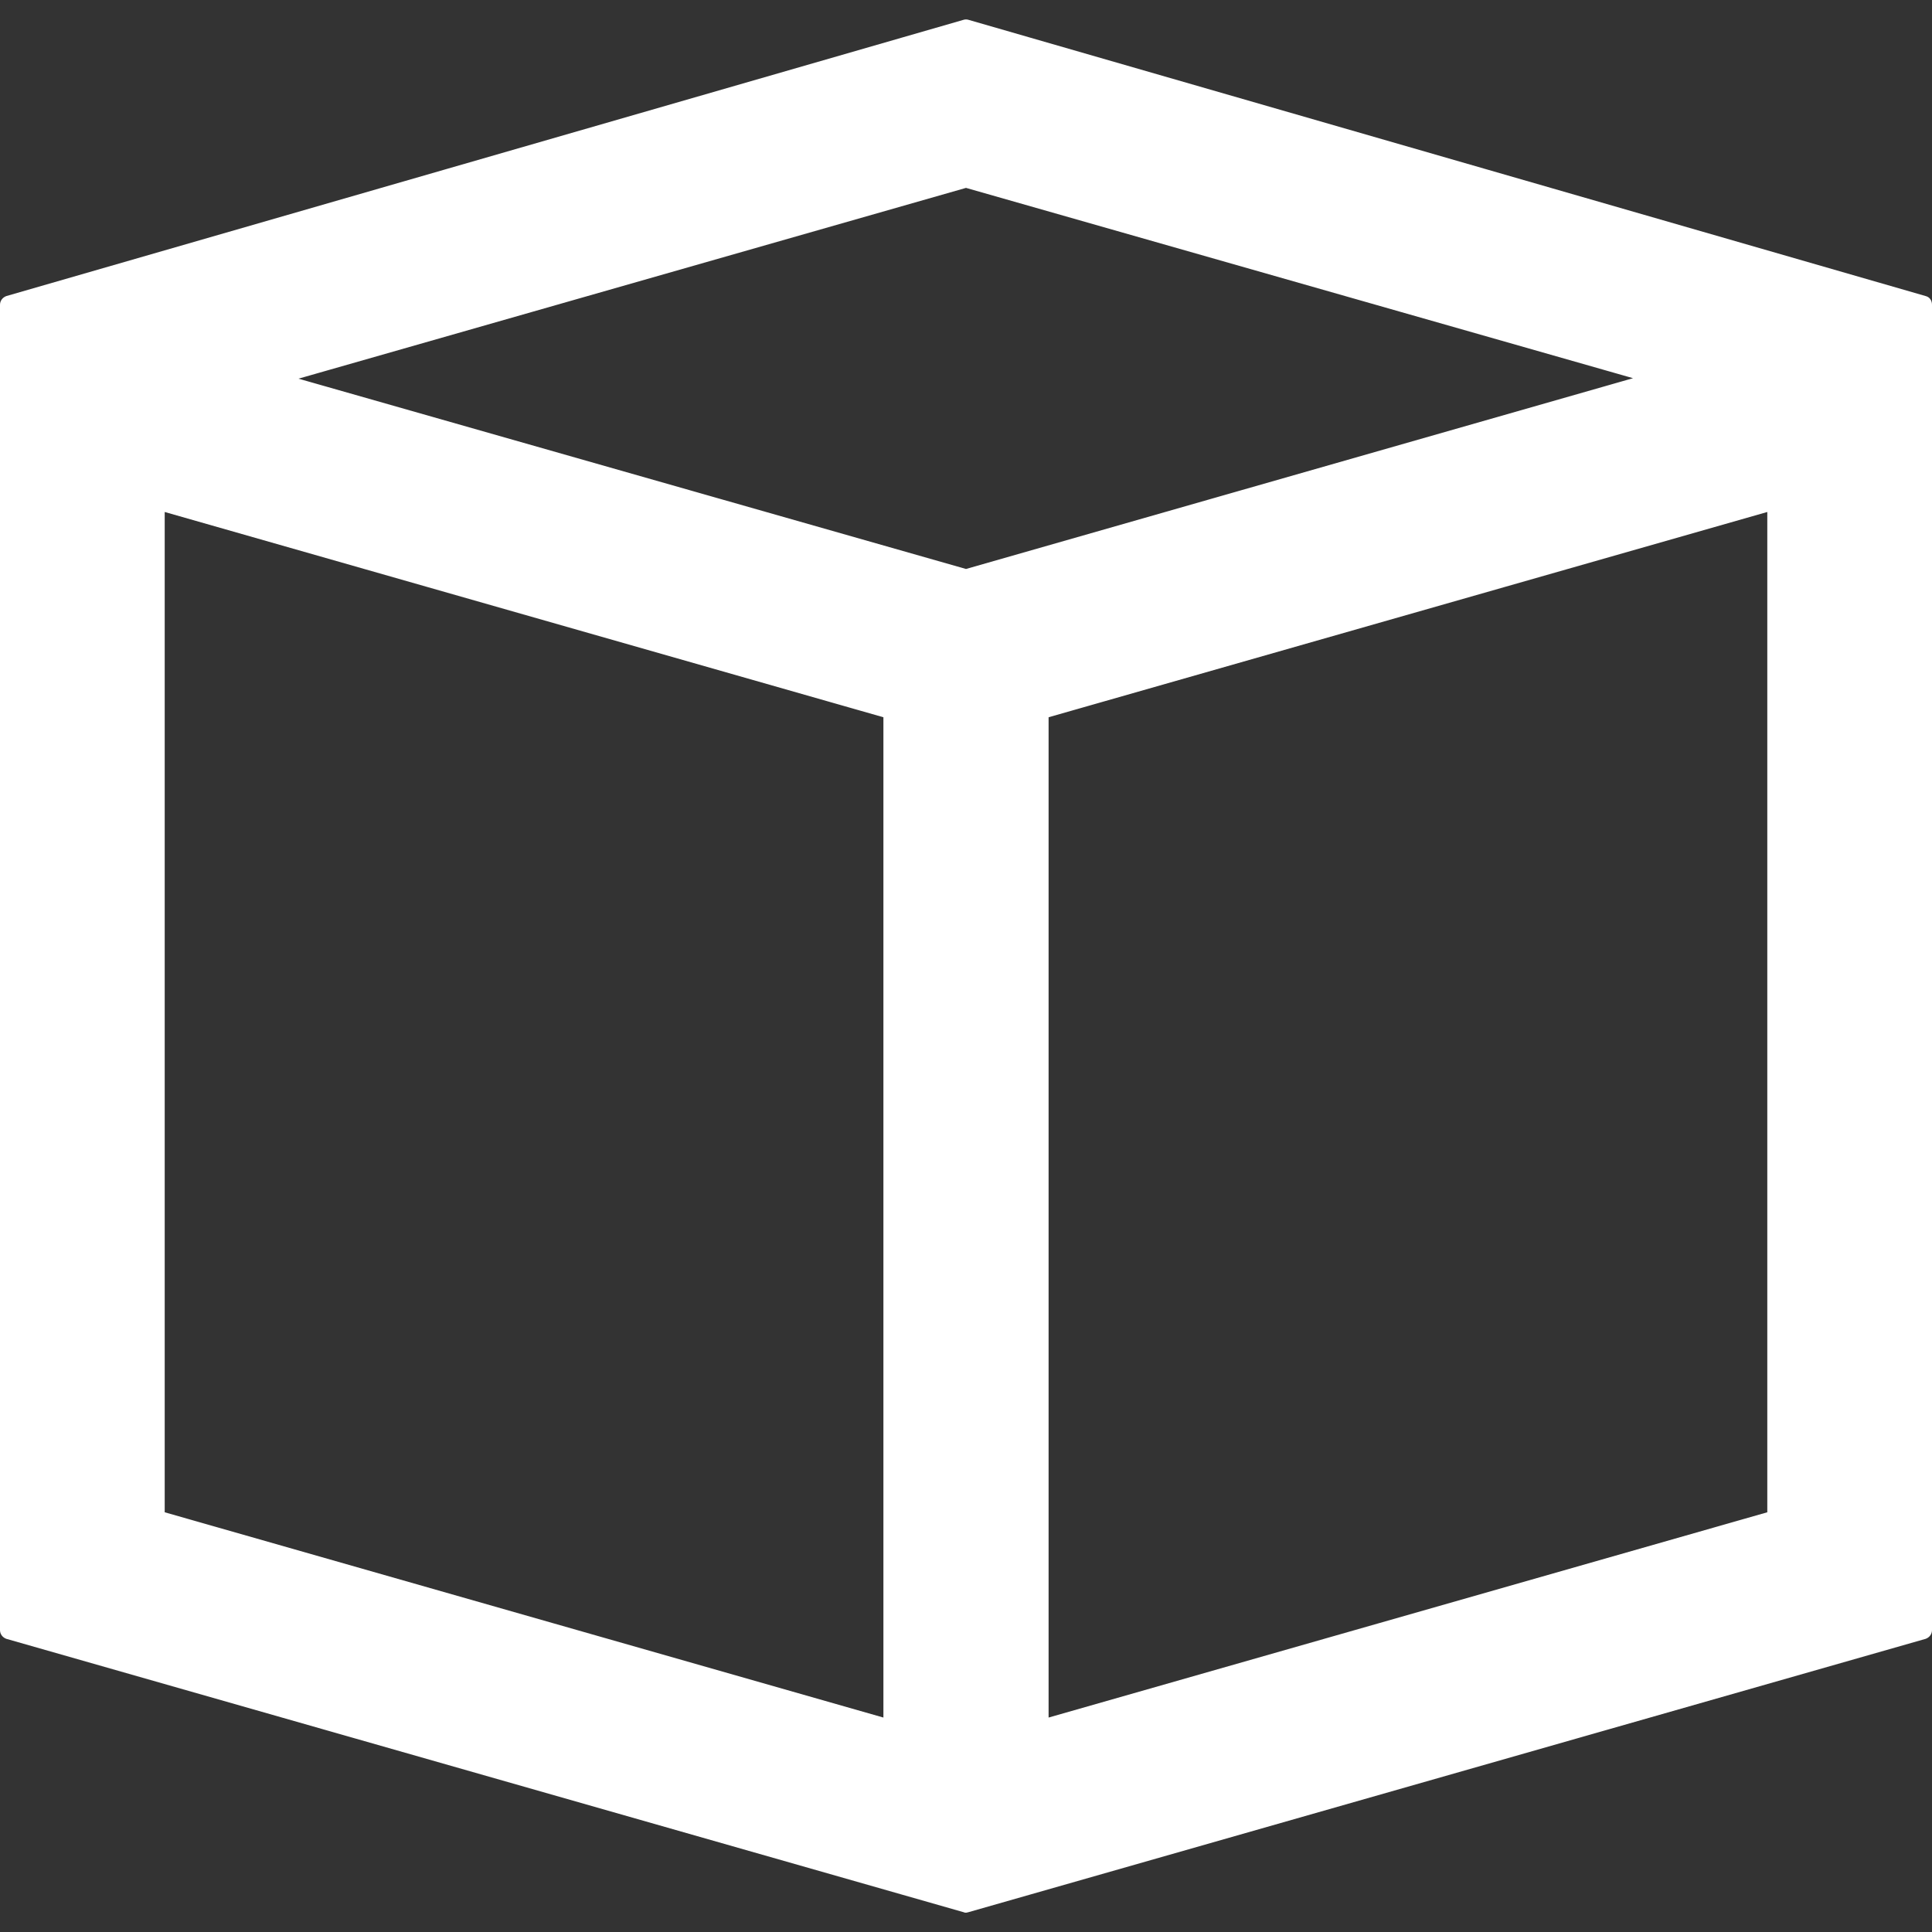 <?xml version="1.0" encoding="utf-8"?>
<!-- Generator: Adobe Illustrator 25.2.1, SVG Export Plug-In . SVG Version: 6.00 Build 0)  -->
<!DOCTYPE svg PUBLIC "-//W3C//DTD SVG 1.1//EN" "http://www.w3.org/Graphics/SVG/1.1/DTD/svg11.dtd">
<svg version="1.1" xmlns:x="http://ns.adobe.com/Extensibility/1.0/" xmlns:i="http://ns.adobe.com/AdobeIllustrator/10.0/" xmlns:graph="http://ns.adobe.com/Graphs/1.0/"
	 xmlns="http://www.w3.org/2000/svg" xmlns:xlink="http://www.w3.org/1999/xlink" x="0px" y="0px" viewBox="0 0 400 400"
	 style="enable-background:new 0 0 400 400;" xml:space="preserve">
<rect x="0" y="0" width="400" height="400" fill="#333333" stroke="none"/>
<style type="text/css">
	.st0{display:none;}
	.st1{display:inline;}
	path, g {fill: white;}
</style>
<g id="Layer_1">
</g>
<g id="company_profile" class="st0">
	<g class="st1">
		<path d="M59.8,91c-6.6,0-11.9,5.3-11.9,11.9s5.3,11.9,11.9,11.9s11.9-5.3,11.9-11.9S66.4,91,59.8,91z"/>
		<path d="M59.8,132.8c-6.6,0-11.9,5.3-11.9,11.9s5.3,11.9,11.9,11.9s11.9-5.3,11.9-11.9S66.4,132.8,59.8,132.8z"/>
		<path d="M59.8,174.6c-6.6,0-11.9,5.3-11.9,11.9c0,6.6,5.3,11.9,11.9,11.9s11.9-5.3,11.9-11.9C71.7,180,66.4,174.6,59.8,174.6z"/>
		<path d="M102,91C95.4,91,90,96.3,90,102.9s5.3,11.9,11.9,11.9s11.9-5.3,11.9-11.9S108.5,91,102,91z"/>
		<path d="M102,132.8c-6.6,0-11.9,5.3-11.9,11.9s5.3,11.9,11.9,11.9s11.9-5.3,11.9-11.9S108.5,132.8,102,132.8z"/>
		<path d="M102,174.6c-6.6,0-11.9,5.3-11.9,11.9c0,6.6,5.3,11.9,11.9,11.9s11.9-5.3,11.9-11.9C113.9,180,108.5,174.6,102,174.6z"/>
		<path d="M144.1,114.8c6.6,0,11.9-5.3,11.9-11.9S150.7,91,144.1,91s-11.9,5.3-11.9,11.9S137.5,114.8,144.1,114.8z"/>
		<path d="M144.1,156.6c6.6,0,11.9-5.3,11.9-11.9s-5.3-11.9-11.9-11.9s-11.9,5.3-11.9,11.9S137.5,156.6,144.1,156.6z"/>
		<path d="M156,186.5c0-6.6-5.3-11.9-11.9-11.9s-11.9,5.3-11.9,11.9c0,6.6,5.3,11.9,11.9,11.9S156,193.1,156,186.5z"/>
		<path d="M394.9,316.5c-5.9-9.3-22.1-15.5-40.7-22.8c-5.2-2-10.6-4.1-15.9-6.3c-19.2-8-26.8-11.9-29-13.1l-0.2-21.6
			c2.1-2,9-9.7,11.6-27.8c1.5,0,2.9-0.6,4.4-1.6c4.3-3,7.5-9.7,7.7-13.8c0.2-3.5-0.2-14.4-4.6-18.2c-0.9-0.7-1.8-1.2-2.9-1.4
			c1.2-9.1,2.2-18.8,1.7-24c-1.9-19.5-21.1-39.7-49.9-39.7c-28.9,0-48,20.2-49.9,39.7c-0.5,5.2,0.5,14.9,1.7,24
			c-1,0.2-2,0.6-2.9,1.4c-4.4,3.8-4.8,14.7-4.6,18.3c0.3,4.1,3.5,10.8,7.8,13.8c1.5,1,3,1.6,4.4,1.6c2.6,18.1,9.5,25.8,11.6,27.8
			l-0.2,21.6c-2.2,1.2-9.8,5.1-29,13.1c-4.1,1.7-8.2,3.3-12.3,4.9V34.7c0-7-5.6-12.6-12.6-12.6H12.6C5.6,22.1,0,27.8,0,34.7v330.5
			c0,7,5.6,12.6,12.6,12.6h59.5c7,0,12.6-5.6,12.6-12.6v-91h34.5v91c0,7,5.6,12.6,12.6,12.6h23l0,0.1h244.8l0.1-1.5
			C399.8,374.4,401.6,326.9,394.9,316.5z M131.8,249H72.1c-7,0-12.6,5.6-12.6,12.6v91H25.2V47.3h153.6v255.3
			c-8.8,4.1-15.7,8.5-19.2,13.8c-3.6,5.6-4.7,21.9-5,36.1h-10.2v-91C144.4,254.6,138.7,249,131.8,249z"/>
	</g>
</g>
<g id="services" class="st0">
	<g class="st1">
		<path d="M333.4,229.5c2.5-5.2,4.6-9.9,6.4-14.2c0.6-1.4,0.9-3.6,0.1-5.1c-4.5-9.7-9.1-19.3-13.7-29c-3.5-7.4-7.1-14.7-10.6-22.1
			l-9.9-20.6c-5.6-11.6-11.1-23.2-16.6-34.8c-1.4-3-3.6-3.5-5.8-3.6l-2.8-0.1c-4.3-0.1-8.8-0.3-13-1.1c-4.7-0.9-9.4-2.2-14-3.5
			c-2.8-0.8-5.6-1.6-8.5-2.3l-1.4-0.4c-6-1.5-12.3-3-18.5-4.2c-5.1-0.9-10.3-1.3-16.5-1.7c-2.1-0.1-4.2,0.2-6.2,0.5
			c-0.7,0.1-1.4,0.2-2.1,0.3l-2.2,0.2c-2.1,0.2-4.3,0.4-6.4,0.9c-9.9,2.3-18.3,5.4-25.6,9.6c-0.7,0.4-1.8,0.7-2.8,0.7
			c-18.3,0.1-36.6,0.1-55,0c0,0,0,0,0,0c-2.9,0-4,1.9-4.6,3.2c-1.6,3.1-3.2,6.1-4.8,9.2l-4.6,9.1h39.1c-1,1.7-1.8,3.4-2.7,5
			c-0.5,0.9-1,1.9-1.5,2.8c-1.4,2.5-2.9,5.1-3.6,8c-1.2,4.6-1.4,9.4-1.6,14l0,0.7c-0.5,9.3-2.4,17.2-5.9,24.4
			c-0.9,1.7-1.8,3.7-2,5.8c-0.6,5.4,4.9,12,10,13.9c6.9,2.6,13.8,1.9,19.7,0.8c5.9-1.1,11.6-4,16.7-8.7c8.5-7.7,13.6-16.2,15.4-25.7
			l0.2-1.2c0.3-1.7,0.6-3.4,1.2-4.8c1.4-3.6,4.2-6.6,8.5-9c5.7-3.3,11.9-3.3,20.5-0.2c1.5,0.5,2.5,1.1,3.2,1.7c3.2,3,6.5,6,9.7,9
			c5,4.7,10,9.4,15.1,13.9c13.7,12.1,27.4,24,41.2,36l24.9,21.7c6,5.2,11.9,10.5,18,15.6c2.7,2.2,4.3,9,2.8,12.1
			c-1.5,3.1-3.8,5.6-7,7.4c-2.6,1.4-5.2,1.8-8,1.3c-2.8-0.5-4.9-2.1-7.2-3.7l-1.4-1c-7.3-5.1-14.6-10.4-21.9-15.6l-17.6-12.6
			c-7.6-5.5-15.3-11-22.9-16.4l-0.5-0.4c-3.4-2.4-6.8-4.8-10.7-6.4c-2.9-1.1-5.9-0.7-8.1,1.3c-2.2,2-3.1,5.1-2.3,8.2
			c0.5,2,1.9,4.7,4,6.3c9.7,7.2,19.5,14.2,29.3,21.2l5,3.6c12.3,8.8,24.6,17.6,36.9,26.3c4.3,3.1,4.1,8.3,2.6,11.9
			c-1.3,3.1-3.8,4.3-5.6,4.9c-3.1,0.9-6.7,0.2-9.3-1.6c-10-7.1-20-14.2-30-21.3l-17.1-12.2c-5.4-3.8-10.8-7.7-16.1-11.6
			c-2.5-1.8-6-2.4-9-1.5c-2.4,0.7-4.1,2.1-5,4.1c-1.7,4-0.6,8.2,2.7,10.6c5.7,4.2,11.4,8.3,17.1,12.5l10.5,7.7c9,6.5,18,13,27,19.5
			c3.7,2.7,4.9,6.1,3.6,10.7c-1,3.6-5.9,7.6-9.1,7.4c-2.4-0.2-4.6-1-7.2-2.9c-6.7-4.7-13.4-9.5-20.1-14.2l-16-11.3
			c-4.7-3.3-9.6-6.8-14.6-10c-1.7-1.1-4.5-1.3-6.5-0.5c-3.1,1.3-5.2,4-5.6,7c-0.3,3,1.1,5.8,4,7.9c5.1,3.8,10.3,7.6,15.4,11.4
			c5.7,4.2,11.3,8.5,17,12.7c1.4,1,1.3,1.5,0.8,2.5c-1.8,3.7-4.6,5.7-8.5,6.2c-4.8,0.7-8.8-1.5-12.3-4.1c0,0,0,0,0,0
			c1.3-3.3,1.4-6.7,0.1-10.4c-1.9-5.6-7.2-10.9-13.2-13.1c-3.8-1.4-7.6-1.5-11.1-0.2c1.6-7.9-1.3-14.9-8.7-20.8
			c-7.1-5.7-14.4-6.9-21.8-3.6c1.6-8.2-1.2-15.3-8.2-21.1c-6.8-5.7-14-7.4-21.1-5.1c2-4.6,2-9.7,0.2-15.4c-2.4-7.6-12-15-20-15.4
			c-4.3-0.2-8.3,0.7-12,2.8c-0.3,0.2-0.5,0.2-0.5,0.3c0,0-0.2-0.1-0.4-0.4c-1.4-1.7-2.9-3.4-4.4-5.1c-1.2-1.3-2.4-2.7-3.5-4
			c-2.8-3.3-5.5-6.5-8.2-9.9l-3.5-4.2l-1.9-1.6l-1.5,1.9c-0.3,0.3-0.7,0.8-0.9,1.4c-0.5,1.4-1.1,2.8-1.6,4.2
			c-0.9,2.3-1.7,4.6-2.7,6.9c-0.7,1.6-1.3,4,0.9,6.6c2.4,2.9,4.8,5.8,7.2,8.8c2.3,2.8,4.6,5.7,7,8.5c0.5,0.6,0.5,0.8,0.3,1.1
			c-1.3,1.5-2.5,3-3.7,4.5c-1.9,2.3-3.9,4.8-6,6.9c-8.4,8.8-6.6,21.7,0,29.1c6.5,7.2,18.1,10.8,27.6,5.4c-1.4,7.7,1.2,14.6,7.8,20.3
			c8.1,7,16.4,8.4,24.6,4.1c0,0.2-0.1,0.4-0.1,0.6c-1.1,10.4,6.7,19.4,14.6,22.7c7.1,2.9,13.1,2.6,18.2-1c0.8-0.6,1.6-1.2,2.4-1.9
			c0.1,2.2,0.7,4.4,1.8,6.6c3.2,6,8,9.8,14.6,11.7c5.9,1.6,10.7,0,14.5-4.9c0.4-0.5,0.9-1,1.3-1.5c0.4-0.4,0.7-0.8,1.1-1.3
			c0.3-0.4,0.5-0.5,0.5-0.5c0,0,0.2,0.1,0.6,0.3c5.6,4,11.3,6.7,17.5,8c1.5,0.3,3,0.5,4.4,0.5c4.2,0,7.7-1.3,10.5-2.5
			c5.3-2.3,9.6-6.5,13.2-12.6c0.2-0.3,0.3-0.5,0.4-0.6c0.1,0,0.3,0.1,0.6,0.3c4.9,2.9,9.5,4.6,14.1,5.3c7.6,1.2,14-0.4,19.3-5.1
			c4.6-4,7.8-9.2,10.2-16.5c0.1-0.3,0.3-0.9,0.8-1.1c3.6-0.1,6.6-0.3,9.5-0.7c7.4-1.1,13.1-4.7,17-10.8c2.8-4.4,4.3-9.4,4.4-15.9
			c0-0.2,0.3-0.8,0-0.6c0.8-0.3,1.8-0.4,2.8-0.6c0.8-0.1,1.5-0.2,2.3-0.4c0.7-0.2,1.4-0.3,2.2-0.4c2.2-0.4,4.4-0.8,6.5-1.9
			c9.6-4.8,15.1-13.3,15.9-24.5c0.5-7.9-2.1-15.4-7.8-22.3C332.9,231.3,332.8,230.7,333.4,229.5z"/>
		<path d="M396.9,186.6l-5.7-11.9c-3.9-8-7.7-16.1-11.6-24.1c-4-8.3-7.9-16.7-11.8-25c-3.8-8-7.5-16-11.3-23.9
			c-3.5-7.4-7.1-14.8-10.6-22.1L339,65c-2.2-4.7-6.5-5.9-9.4-6.4l-0.5-0.1l-1.6,0.5c-1,0.3-2.2,0.7-3.3,1.2
			c-7.9,3.7-15.8,7.4-23.7,11.2c-4.7,2.3-7,5.5-6.8,9.6c0.1,2.5,1.2,5,2.2,7.3c8.5,18.2,17.1,36.3,25.7,54.4l1.1,2.2
			c5.8,12.2,11.6,24.4,17.4,36.6l1.8,3.7c3.7,7.7,7.3,15.4,11.1,23c1.7,3.4,4.9,5.4,8.5,5.4c1.1,0,2.2-0.2,3.4-0.6
			c1.8-0.7,3.6-1.4,5.4-2.2l4.3-2c5.9-2.8,11.8-5.6,17.7-8.5C397.5,197.7,399.5,191.9,396.9,186.6z"/>
		<path d="M100,89c0.7-1.5,1.3-3,1.9-4.5l1-2.4l0-0.4c-0.2-4.6-2.6-7.9-7.2-10.1c-4.3-2.1-8.6-4.1-12.9-6.2
			c-3.6-1.7-7.3-3.4-10.9-5.2c-6.4-3.1-11.8-0.2-14.1,3.9c-0.6,1-1.1,2.1-1.6,3.2l-9.5,20.1c-6.3,13.2-12.5,26.4-18.8,39.5
			l-11.3,23.6c-5.7,12-11.5,23.9-17.1,35.9c-1.2,2.4-1.6,4.4-1.3,6.1c0.6,3.6,2.8,6.5,6,8l7.7,3.7c5.8,2.8,11.5,5.6,17.4,8.4
			c1.6,0.8,3.3,1.1,4.9,1.1c1.2,0,2.3-0.2,3.4-0.6c2.6-1,4.8-3,6-5.7c0.8-1.9,1.8-3.7,2.7-5.5c0.7-1.3,1.3-2.6,1.9-4L81.4,128
			C87.6,115,93.8,102,100,89z"/>
	</g>
</g>
<g id="videos" class="st0">
	<g class="st1">
		<g>
			<path d="M400,70.1l-108.3,60.6V119c0-25-20.3-45.3-45.3-45.3H45.3C20.3,73.7,0,94,0,119V281c0,25,20.3,45.3,45.3,45.3h201.2
				c25,0,45.3-20.3,45.3-45.3v-15.8L400,329.9V70.1z M262.4,281c0,8.8-7.2,16-16,16H45.3c-8.8,0-16-7.2-16-16V119
				c0-8.8,7.2-16,16-16h201.2c8.8,0,16,7.2,16,16v28.2l-0.7,0.4v99.8l0.7,0.4V281z M370.8,278.4l-79.1-47.2v-66.9l79.1-44.3V278.4z"
				/>
		</g>
		<g>
			<polygon points="96.6,136.6 96.6,200 96.6,263.4 151.6,231.7 206.5,200 151.6,168.3 			"/>
		</g>
	</g>
</g>
<g id="products">
	<g>
		<path d="M200,5.9L1.8,63.1v30.5v243.9L200,394.1l198.2-56.6V93.6V63.1L200,5.9z M184.8,358.1L32.3,314.5v-211l152.5,43.6V358.1z
			 M55.2,78.4L200,37l144.8,41.4L200,119.7L55.2,78.4z M367.7,314.5l-152.5,43.6v-211l152.5-43.6V314.5z"/>
		<path d="M200,396c-0.2,0-0.3,0-0.5-0.1L1.3,339.3C0.5,339,0,338.3,0,337.5V63.1c0-0.8,0.5-1.5,1.3-1.8L199.5,4.1
			c0.3-0.1,0.7-0.1,1,0l198.2,57.2c0.8,0.2,1.3,0.9,1.3,1.8v274.4c0,0.8-0.5,1.5-1.3,1.8l-198.2,56.6C200.4,395.9,200.2,396,200,396
			z M3.7,336.1L200,392.2l196.3-56.1V64.5L200,7.8L3.7,64.5V336.1z M184.8,359.9c-0.2,0-0.3,0-0.5-0.1L31.8,316.3
			c-0.8-0.2-1.3-0.9-1.3-1.8v-211c0-0.6,0.3-1.1,0.7-1.5c0.5-0.3,1-0.5,1.6-0.3l152.5,43.6c0.8,0.2,1.3,0.9,1.3,1.8v211
			c0,0.6-0.3,1.1-0.7,1.5C185.5,359.8,185.2,359.9,184.8,359.9z M34.1,313.1l148.8,42.5V148.5L34.1,106V313.1z M215.2,359.9
			c-0.4,0-0.8-0.1-1.1-0.4c-0.5-0.3-0.7-0.9-0.7-1.5v-211c0-0.8,0.5-1.5,1.3-1.8l152.4-43.6c0.6-0.2,1.1,0,1.6,0.3
			c0.5,0.3,0.7,0.9,0.7,1.5v211c0,0.8-0.5,1.5-1.3,1.8l-152.4,43.6C215.6,359.9,215.4,359.9,215.2,359.9z M217.1,148.5v207.1
			l148.8-42.5V106L217.1,148.5z M200,121.6c-0.2,0-0.3,0-0.5-0.1L54.7,80.1c-0.8-0.2-1.3-0.9-1.3-1.8s0.5-1.5,1.3-1.8l144.8-41.4
			c0.3-0.1,0.7-0.1,1,0l144.8,41.4c0.8,0.2,1.3,0.9,1.3,1.8s-0.5,1.5-1.3,1.8l-144.8,41.4C200.4,121.5,200.2,121.6,200,121.6z
			 M61.8,78.4L200,117.8l138.1-39.5L200,38.9L61.8,78.4z"/>
	</g>
</g>
<g id="news_and_events" class="st0">
	<g class="st1">
		<path d="M0.5,131.4c27.1,0,53.4,0,80.6,0c0-26.4,0-52.4,0-78.8c106.6,0,212.3,0,318.5,0c0.1,2.7,0.4,5.1,0.4,7.6
			c0,77.1,0.1,154.2,0,231.3c0,22.6-8.3,41.1-30,50.9c-7.2,3.2-15.8,4.8-23.8,4.8c-95.1,0.3-190.1,0.3-285.2,0
			c-30.1-0.1-50.4-14-58.7-39c-1.3-4.1-2.2-8.5-2.2-12.7C0,242.3,0.1,189.2,0.2,136.1C0.2,134.9,0.3,133.6,0.5,131.4z M108.6,319.7
			c0.6,0,3.1,0,5.7,0c76.1,0,152.1,0,228.2,0c21.4,0,29.7-8.3,29.7-29.7c0-67.1,0-134.2,0-201.4c0-2.7-0.2-5.4-0.3-8
			c-88,0-175.2,0-263,0c0,3.9,0,7.2,0,10.5C108.7,167,108.6,243,108.6,319.7z M80.6,159.8c-17.8,0-35.1,0-52.7,0c0,2.9,0,5.2,0,7.4
			c0,40.3,0.5,80.6-0.4,120.9c-0.5,21,15.3,33.2,36.2,30.9c11.8-1.3,16.5-6.7,17.3-18.5c0.3-5.1-0.1-10.2,0.2-15.3
			c0.3-4.6-1.3-6.5-6.1-6.2c-5.3,0.3-10.6,0.1-16.1,0.1c0-9.7,0-18.4,0-28.1c7.6,0,14.6,0,21.6,0c0-12.6,0-24.2,0-36.7
			c-7.5,0-14.5,0-21.6,0c0-9.6,0-18.4,0-28c7.5,0,14.6,0,21.6,0C80.6,176.9,80.6,168.3,80.6,159.8z"/>
		<path d="M147,122.5c66.1,0,131.5,0,197.4,0c0,9,0,17.8,0,26.9c-65.8,0-131.4,0-197.4,0C147,140.4,147,131.9,147,122.5z"/>
		<path d="M147,213.9c0-9,0-17.6,0-26.7c65.7,0,131.3,0,197.4,0c0,8.8,0,17.5,0,26.7C278.6,213.9,213,213.9,147,213.9z"/>
		<path d="M146.7,278.3c0-8-0.3-15.3,0.2-22.7c0.1-1.6,2.8-3.1,4.5-4.3c0.7-0.5,2-0.1,3-0.1c61.2,0,122.4,0,183.5,0
			c2,0,4,0.2,6.5,0.3c0,8.9,0,17.5,0,26.7C278.9,278.3,213.3,278.3,146.7,278.3z"/>
	</g>
</g>
<g id="contact" class="st0">
	<path class="st1" d="M114,387.1c-2.8,0-5.5-0.6-8.1-2c-6.7-3.5-10.5-10.9-9.3-18.4l14.8-91.2c-28.2-6.8-53.9-20.7-73.5-40.3
		c-24.5-24.4-38-55.9-38-88.7c0-36.2,16-70.1,45.1-95.4C73.4,26.5,111,12.9,150.8,12.9h98.3c39.8,0,77.4,13.6,105.8,38.3
		C384,76.5,400,110.4,400,146.6s-16,70.1-45.1,95.4c-28.4,24.7-65.9,38.3-105.8,38.3H230L126.4,382.1
		C123,385.4,118.5,387.1,114,387.1z M150.8,48C87.1,48,35.2,92.2,35.2,146.6c0,23.4,9.8,46,27.7,63.8c18.2,18.2,43.4,30.1,71,33.6
		c4.7,0.6,9,3.1,11.9,6.9c2.9,3.8,4,8.6,3.3,13.3l-9,55.2l70.5-69.2c3.3-3.2,7.7-5,12.3-5h26.4c63.8,0,115.7-44.2,115.7-98.6
		c0-54.4-51.9-98.6-115.7-98.6H150.8z"/>
</g>
</svg>
